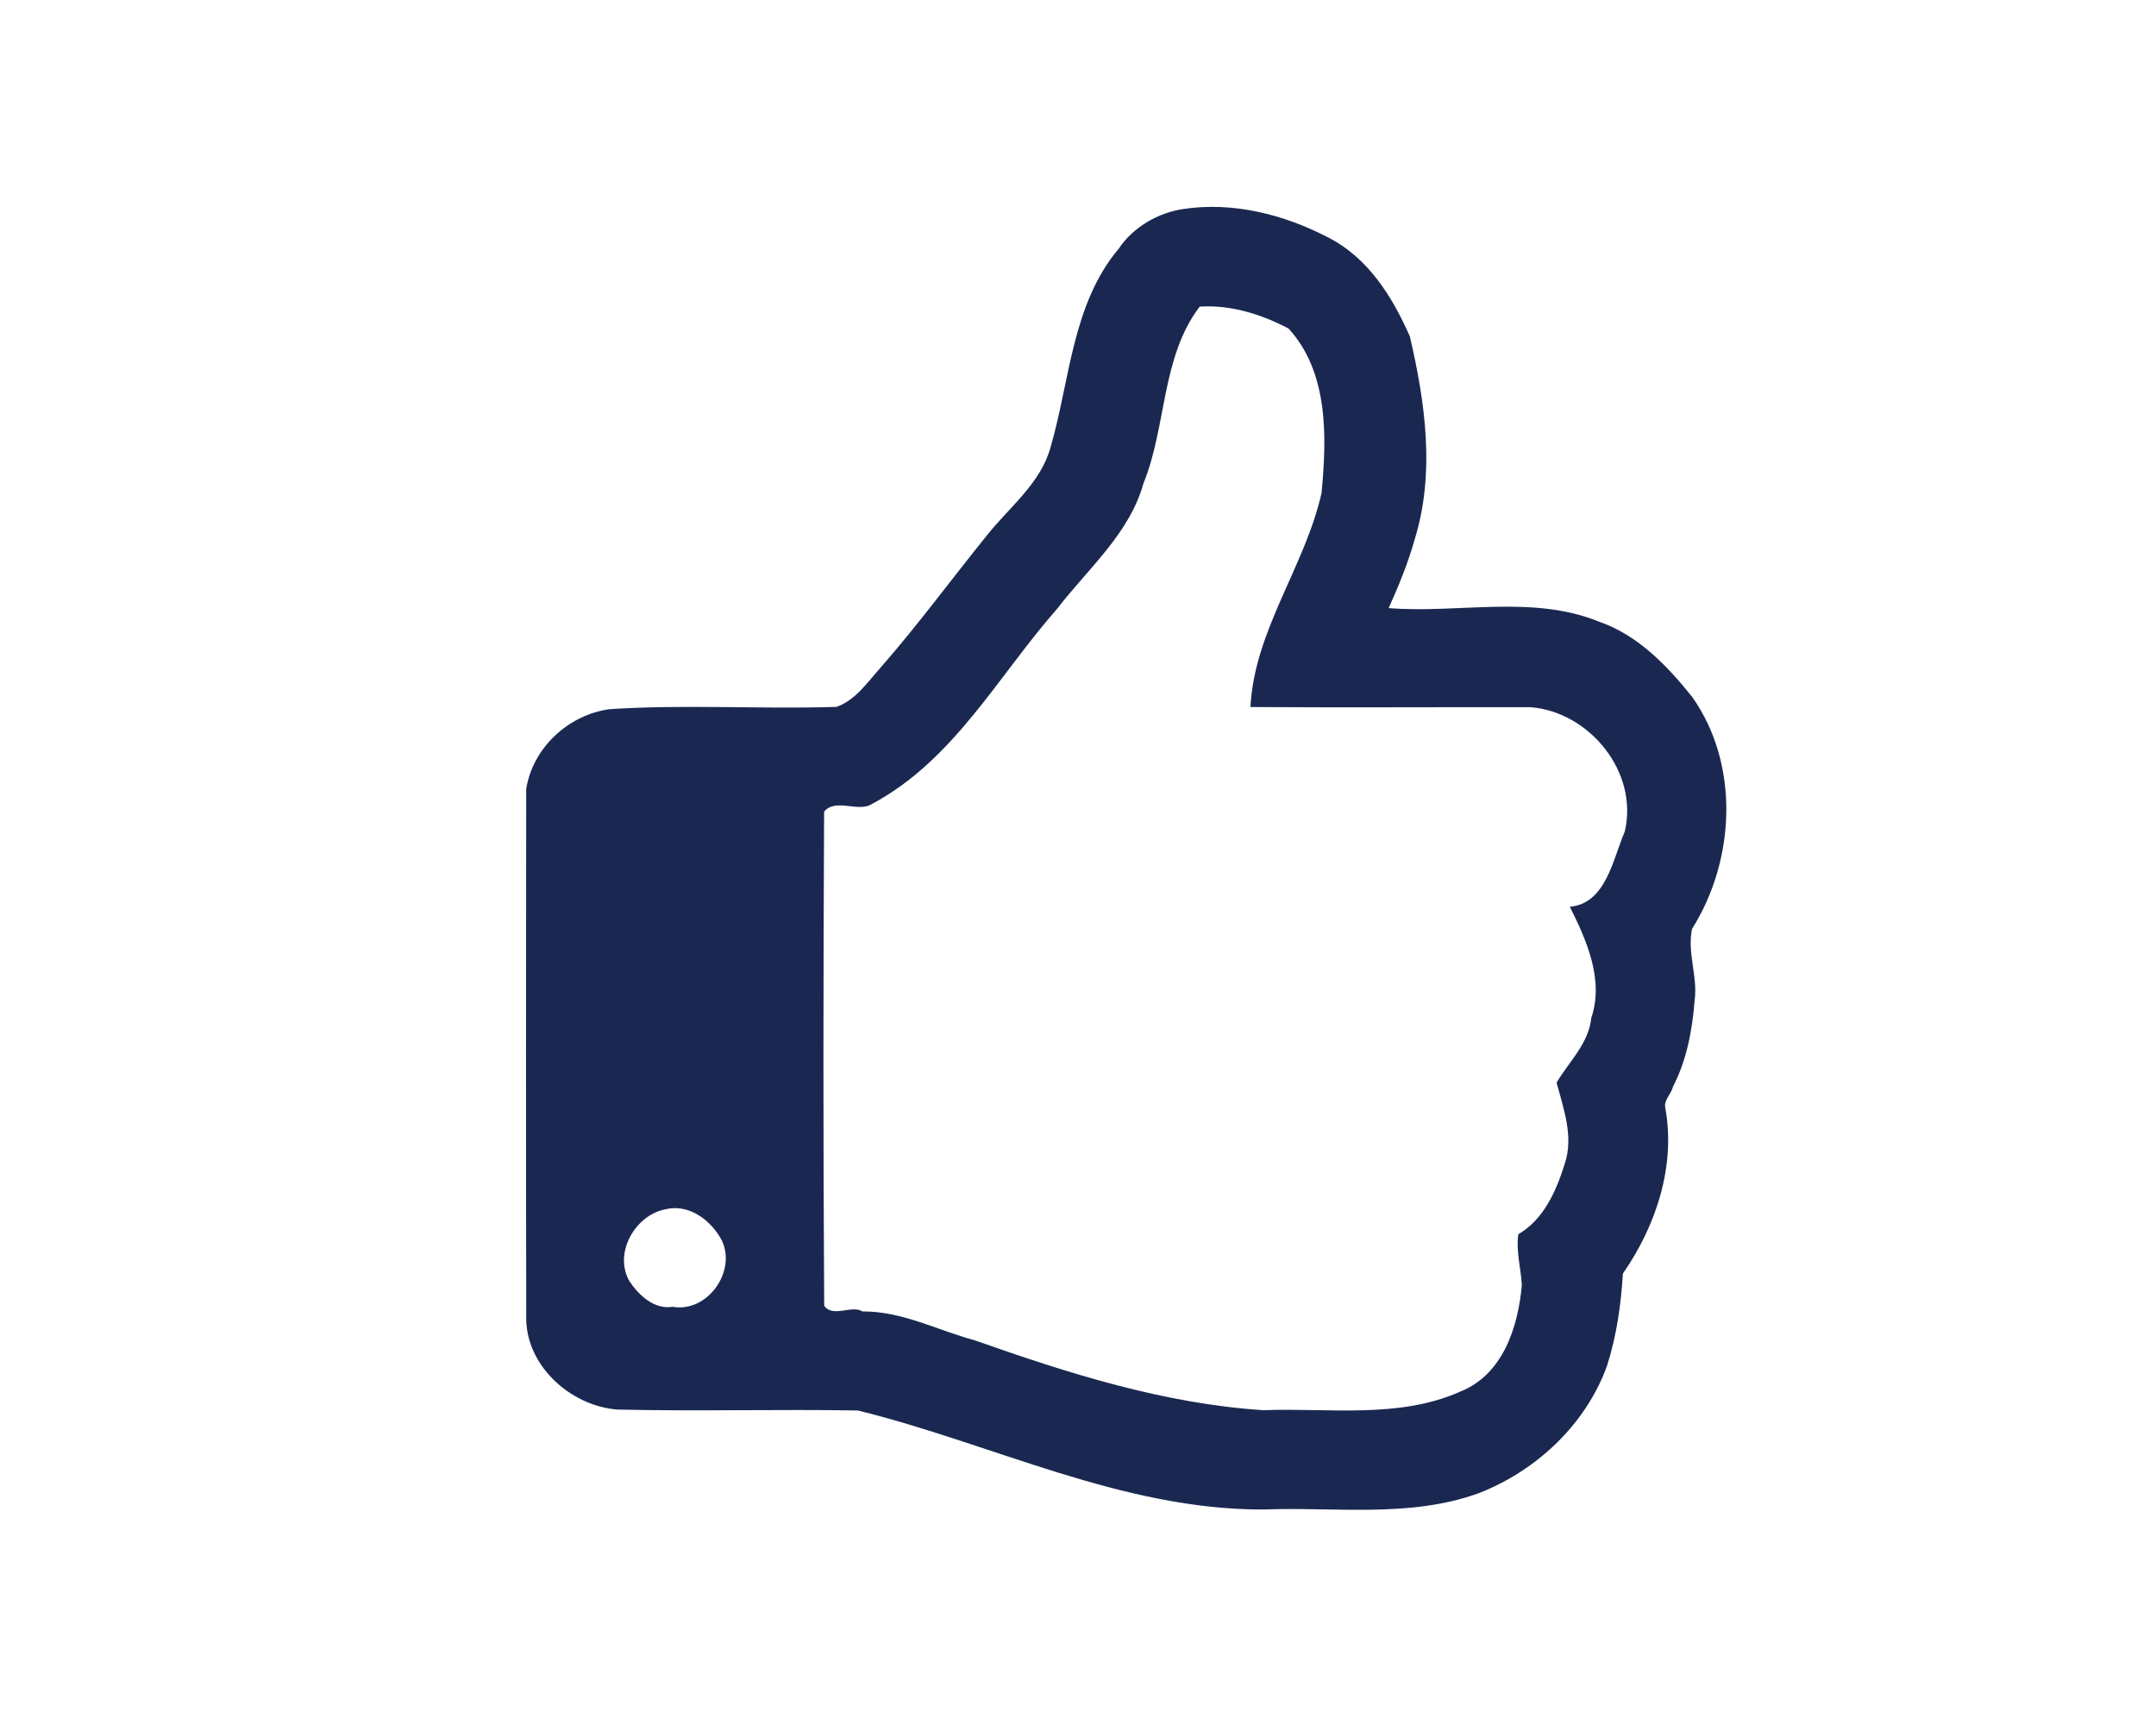 <?xml version="1.0" encoding="UTF-8" ?>
<!DOCTYPE svg PUBLIC "-//W3C//DTD SVG 1.1//EN" "http://www.w3.org/Graphics/SVG/1.1/DTD/svg11.dtd">
<svg width="50px" height="40px" viewBox="0 0 500 400" version="1.1" xmlns="http://www.w3.org/2000/svg">
<g id="#1a2851fd">
<path fill="#1a2851" opacity="1.00" d=" M 274.34 48.48 C 285.87 46.71 297.75 49.72 307.97 55.04 C 317.26 59.73 322.90 68.79 326.96 78.01 C 330.54 93.35 332.85 109.69 328.08 125.08 C 326.55 130.55 324.38 135.84 322.04 141.01 C 338.22 142.31 355.37 137.85 370.87 144.17 C 379.85 147.27 386.66 154.39 392.45 161.62 C 403.51 177.31 402.46 199.41 392.41 215.38 C 391.22 220.97 393.78 226.39 393.00 232.00 C 392.46 238.85 391.18 245.83 387.98 251.99 C 387.63 253.64 385.79 255.09 386.20 256.92 C 388.66 270.37 384.04 284.29 376.37 295.31 C 375.93 302.55 374.90 309.79 372.68 316.72 C 367.78 330.28 356.40 340.94 343.10 346.19 C 327.04 352.07 309.69 349.39 293.00 350.03 C 260.17 350.13 230.21 334.77 198.96 327.07 C 180.33 326.75 161.68 327.29 143.06 326.85 C 132.10 325.92 121.66 316.41 122.04 305.01 C 121.96 264.34 121.99 223.66 122.03 182.99 C 123.54 173.40 131.78 165.78 141.34 164.45 C 158.84 163.30 176.43 164.47 193.95 163.92 C 198.29 162.46 201.09 158.31 204.03 155.02 C 212.79 145.04 220.64 134.32 228.99 124.00 C 234.19 117.49 241.35 112.05 243.64 103.70 C 248.17 88.13 248.59 70.52 259.51 57.58 C 262.78 52.69 268.54 49.35 274.34 48.48 M 278.23 71.10 C 269.29 82.79 270.58 98.85 265.18 112.09 C 261.91 123.80 252.31 131.85 245.16 141.17 C 231.47 156.72 221.22 176.25 202.34 186.36 C 199.14 188.56 193.77 184.93 191.12 188.22 C 190.93 226.40 190.89 264.59 191.14 302.77 C 193.06 305.64 197.61 302.52 200.01 304.10 C 209.18 304.03 217.45 308.48 226.10 310.81 C 247.73 318.45 269.94 325.51 292.99 327.00 C 308.16 326.43 324.42 329.06 338.70 322.67 C 348.58 318.70 352.06 307.71 352.93 298.01 C 352.72 294.07 351.55 290.20 352.11 286.21 C 358.02 282.75 360.88 276.23 362.86 269.94 C 365.01 263.58 362.62 257.19 360.99 251.05 C 363.87 246.15 368.42 242.03 369.04 236.03 C 372.04 227.17 367.91 217.96 364.06 210.26 C 372.47 209.53 374.04 199.18 376.79 192.86 C 380.09 179.06 368.63 165.11 355.02 163.99 C 333.34 163.95 311.66 164.09 289.99 163.95 C 290.91 146.11 302.64 131.42 306.48 114.32 C 307.69 101.53 308.18 86.41 298.84 76.19 C 292.49 72.85 285.47 70.65 278.23 71.10 M 154.33 280.41 C 147.37 281.74 142.25 290.44 145.94 297.05 C 148.13 300.32 151.70 303.73 155.99 303.02 C 164.01 304.45 170.85 294.91 167.40 287.64 C 164.95 283.01 159.86 279.07 154.33 280.41 Z" />
</g>
</svg>
